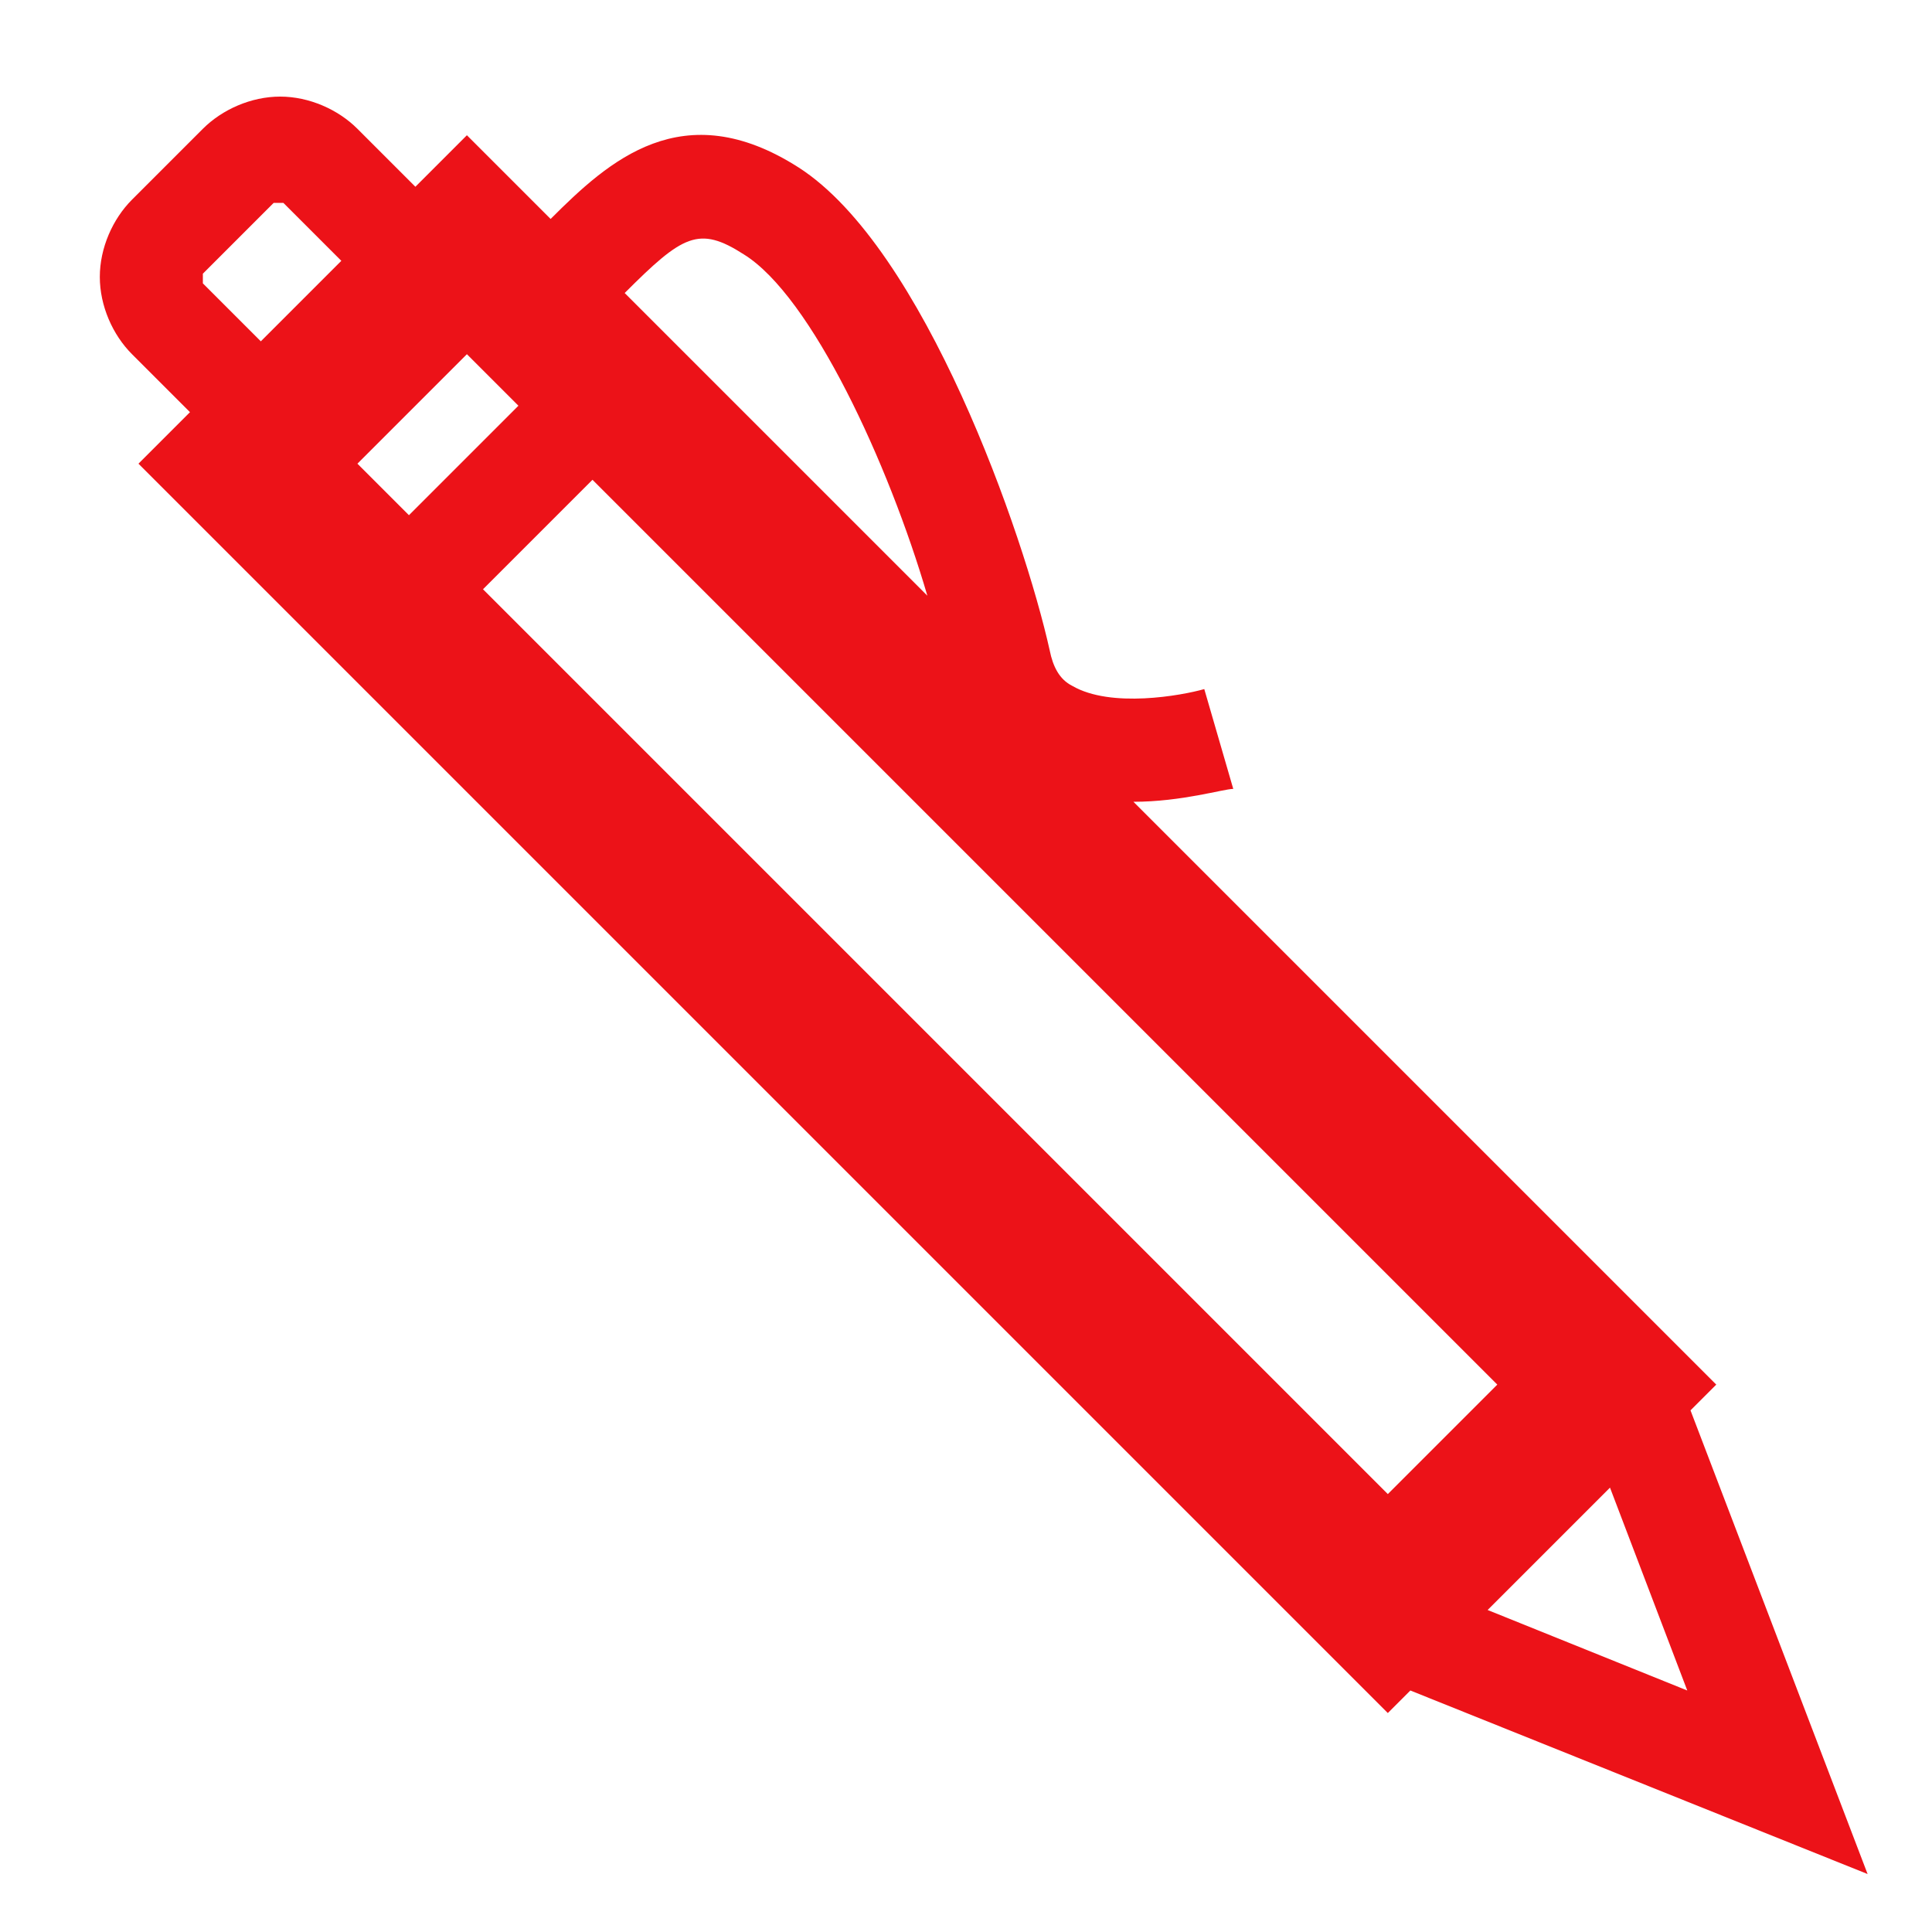 <?xml version="1.0" encoding="UTF-8"?>
<svg id="Icons" xmlns="http://www.w3.org/2000/svg" version="1.1" viewBox="0 0 60 60">
  <!-- Generator: Adobe Illustrator 29.8.3, SVG Export Plug-In . SVG Version: 2.1.1 Build 3)  -->
  <defs>
    <style>
      .st0 {
        fill: #ec1218;
      }
    </style>
  </defs>
  <path class="st0" d="M58,58.2l-5.5-14.4.8-.8-18.1-18.1h0c1.5,0,2.8-.4,3.1-.4l-.9-3.1c-.7.2-2.9.6-4.1-.1-.4-.2-.6-.6-.7-1.1-.8-3.6-3.9-12.5-7.8-15-3.6-2.3-5.9-.2-7.7,1.6l-2.6-2.6-1.6,1.6-1.8-1.8c-.6-.6-1.5-1-2.4-1h0c-.9,0-1.8.4-2.4,1l-2.2,2.2c-.6.6-1,1.5-1,2.4s.4,1.8,1,2.4l1.8,1.8-1.6,1.6,4.1,4.1h0l34.7,34.7.7-.7,14.2,5.7h0ZM52.4,52.5l-6.2-2.5,3.8-3.8,2.4,6.3h0ZM23.1,7.9c2.1,1.3,4.5,6.5,5.7,10.6l-9.4-9.4c1.8-1.8,2.3-2.1,3.7-1.2ZM14.5,11l1,1h0l.6.6-3.4,3.4-.6-.6h0l-1-1,3.4-3.4ZM6.3,8.8s0-.2,0-.3l2.2-2.2s.2,0,.3,0l1.8,1.8-2.5,2.5-1.8-1.8ZM15,18.3l3.4-3.4,28.1,28.1-3.4,3.4S15,18.3,15,18.3Z"/>
</svg>